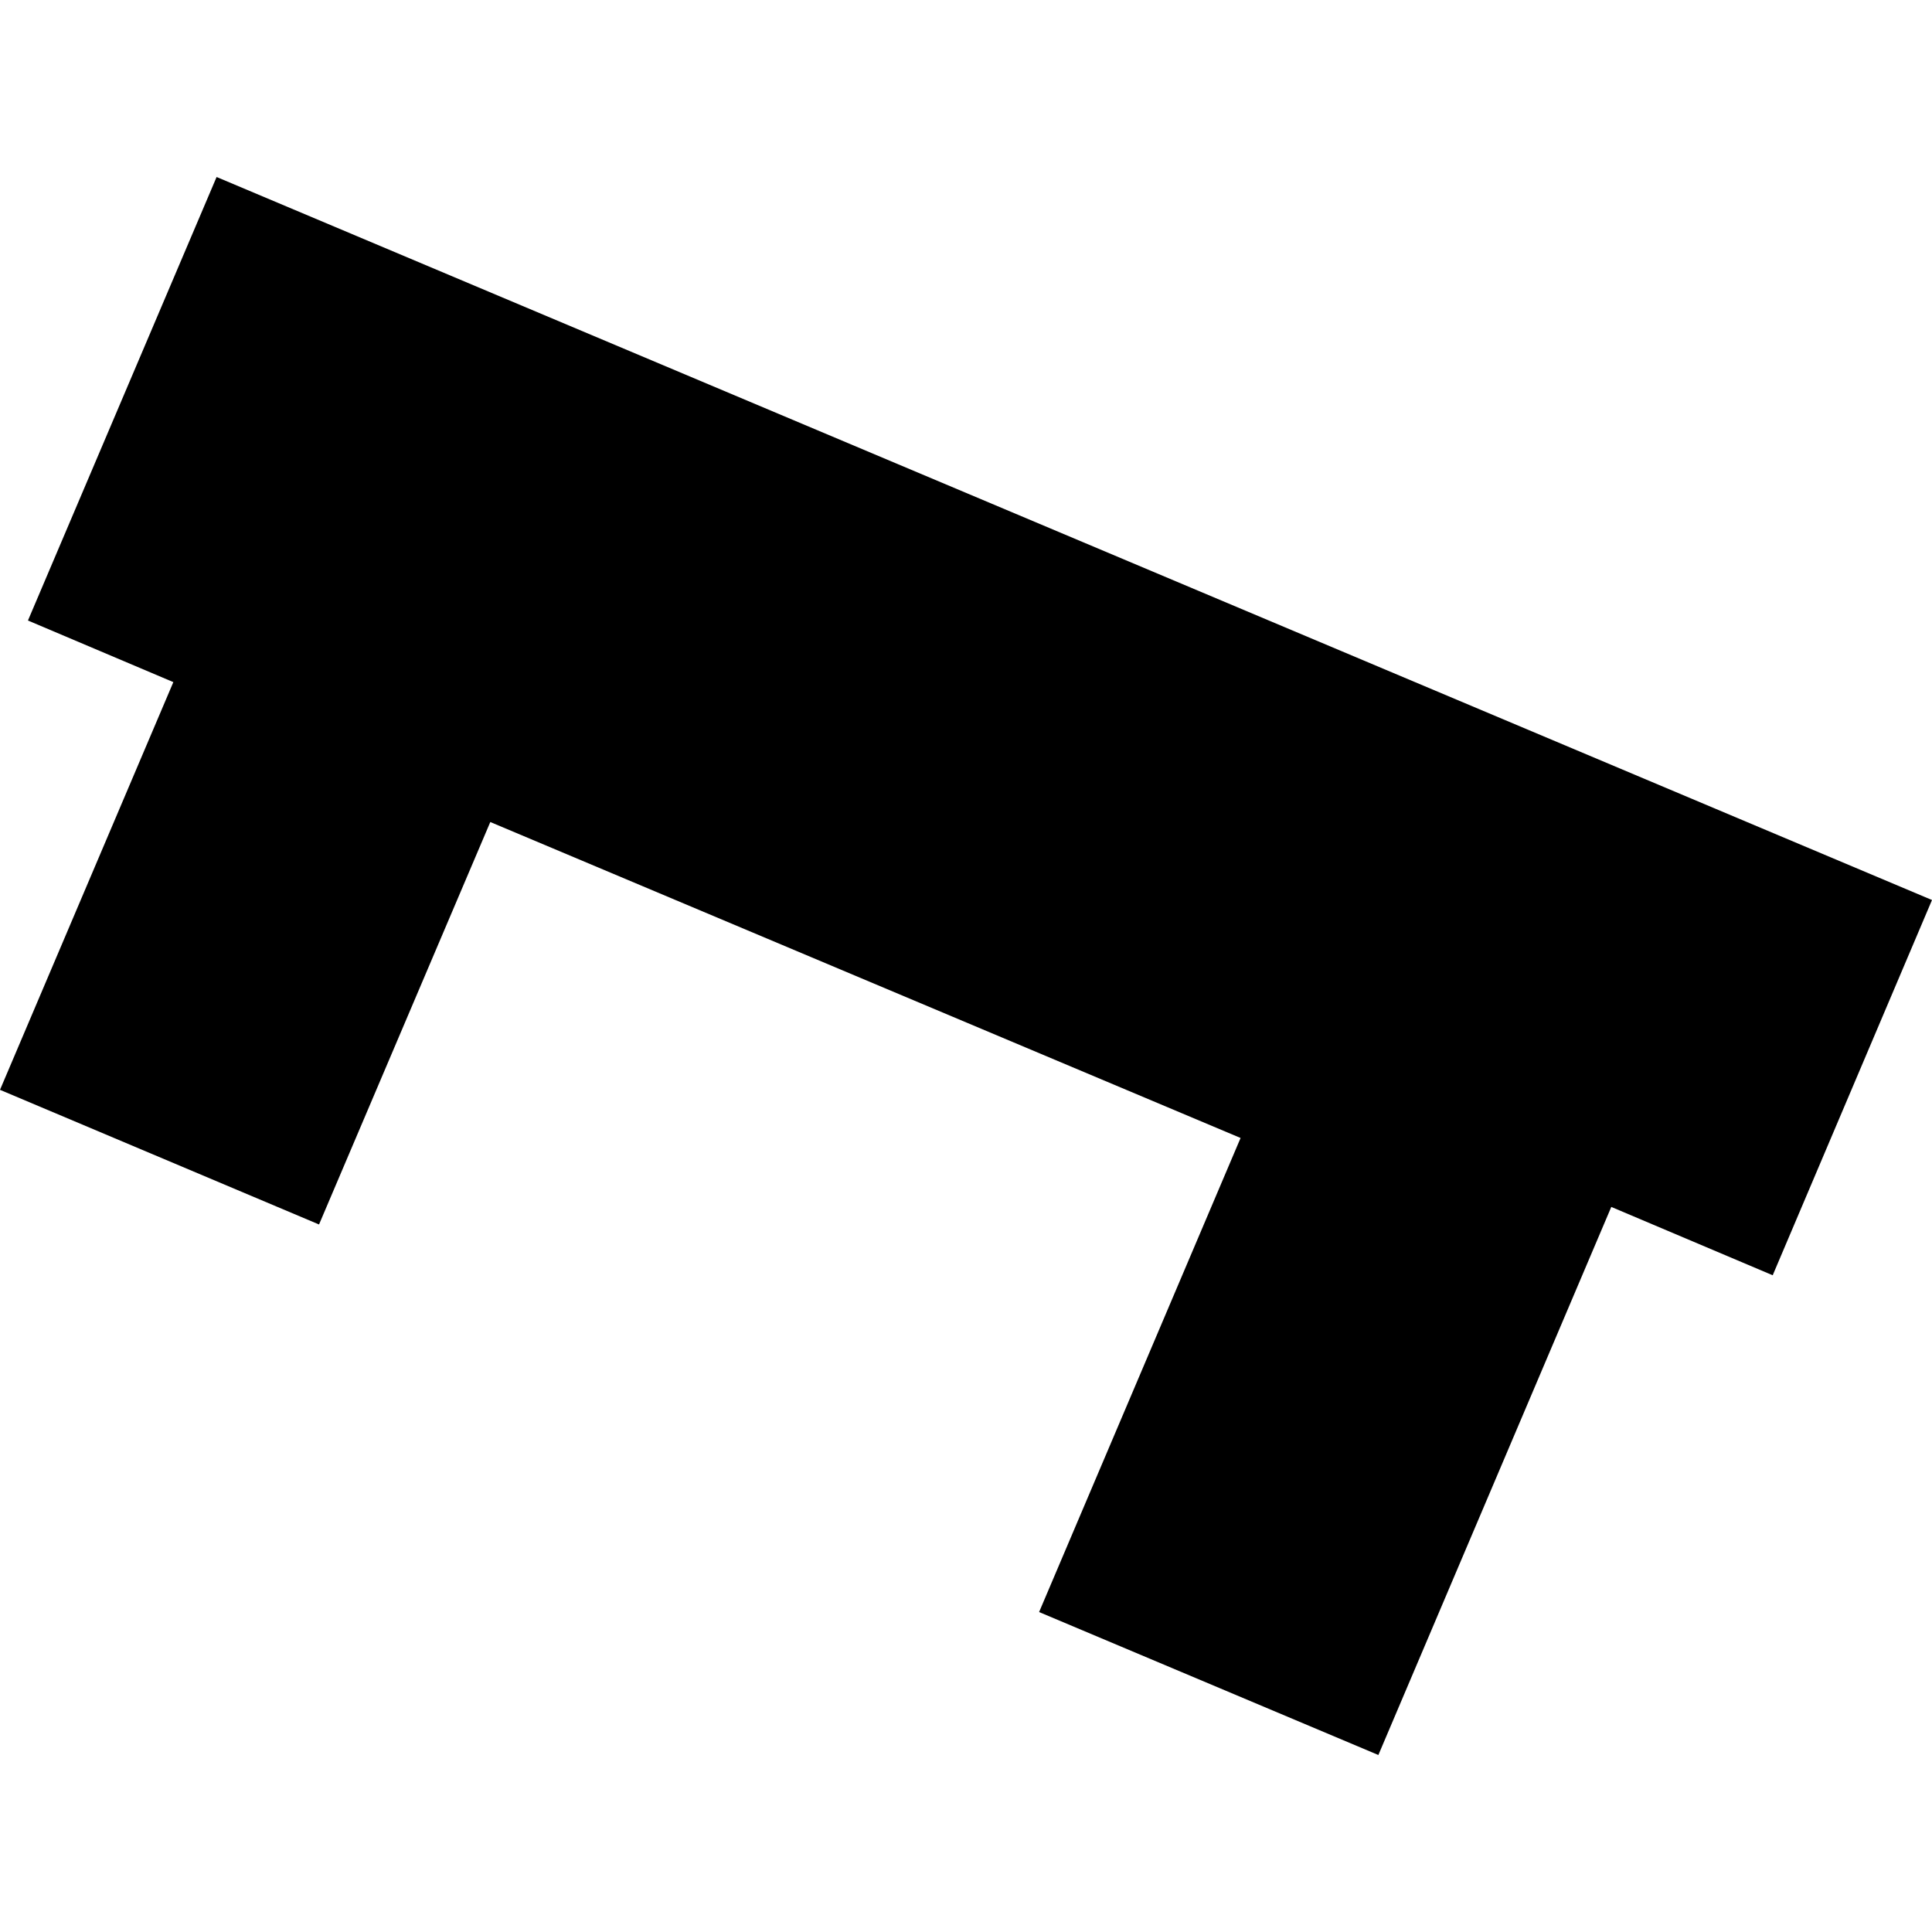 <?xml version="1.0" encoding="utf-8" standalone="no"?>
<!DOCTYPE svg PUBLIC "-//W3C//DTD SVG 1.1//EN"
  "http://www.w3.org/Graphics/SVG/1.1/DTD/svg11.dtd">
<!-- Created with matplotlib (https://matplotlib.org/) -->
<svg height="288pt" version="1.1" viewBox="0 0 288 288" width="288pt" xmlns="http://www.w3.org/2000/svg" xmlns:xlink="http://www.w3.org/1999/xlink">
 <defs>
  <style type="text/css">
*{stroke-linecap:butt;stroke-linejoin:round;}
  </style>
 </defs>
 <g id="figure_1">
  <g id="patch_1">
   <path d="M 0 288 
L 288 288 
L 288 0 
L 0 0 
z
" style="fill:none;opacity:0;"/>
  </g>
  <g id="axes_1">
   <g id="PatchCollection_1">
    <path clip-path="url(#p74373548c9)" d="M 73.088 122.538 
L 47.558 182.531 
L 0 162.459 
L 25.84 101.683 
L 4.167 92.499 
L 32.288 26.385 
L 288 134.164 
L 264.254 190.102 
L 240.192 179.915 
L 205.471 261.615 
L 154.897 240.306 
L 184.931 169.636 
L 73.088 122.538 
"/>
   </g>
  </g>
 </g>
 <defs>
  <clipPath id="p74373548c9">
   <rect height="235.23" width="288" x="0" y="26.385"/>
  </clipPath>
 </defs>
</svg>
